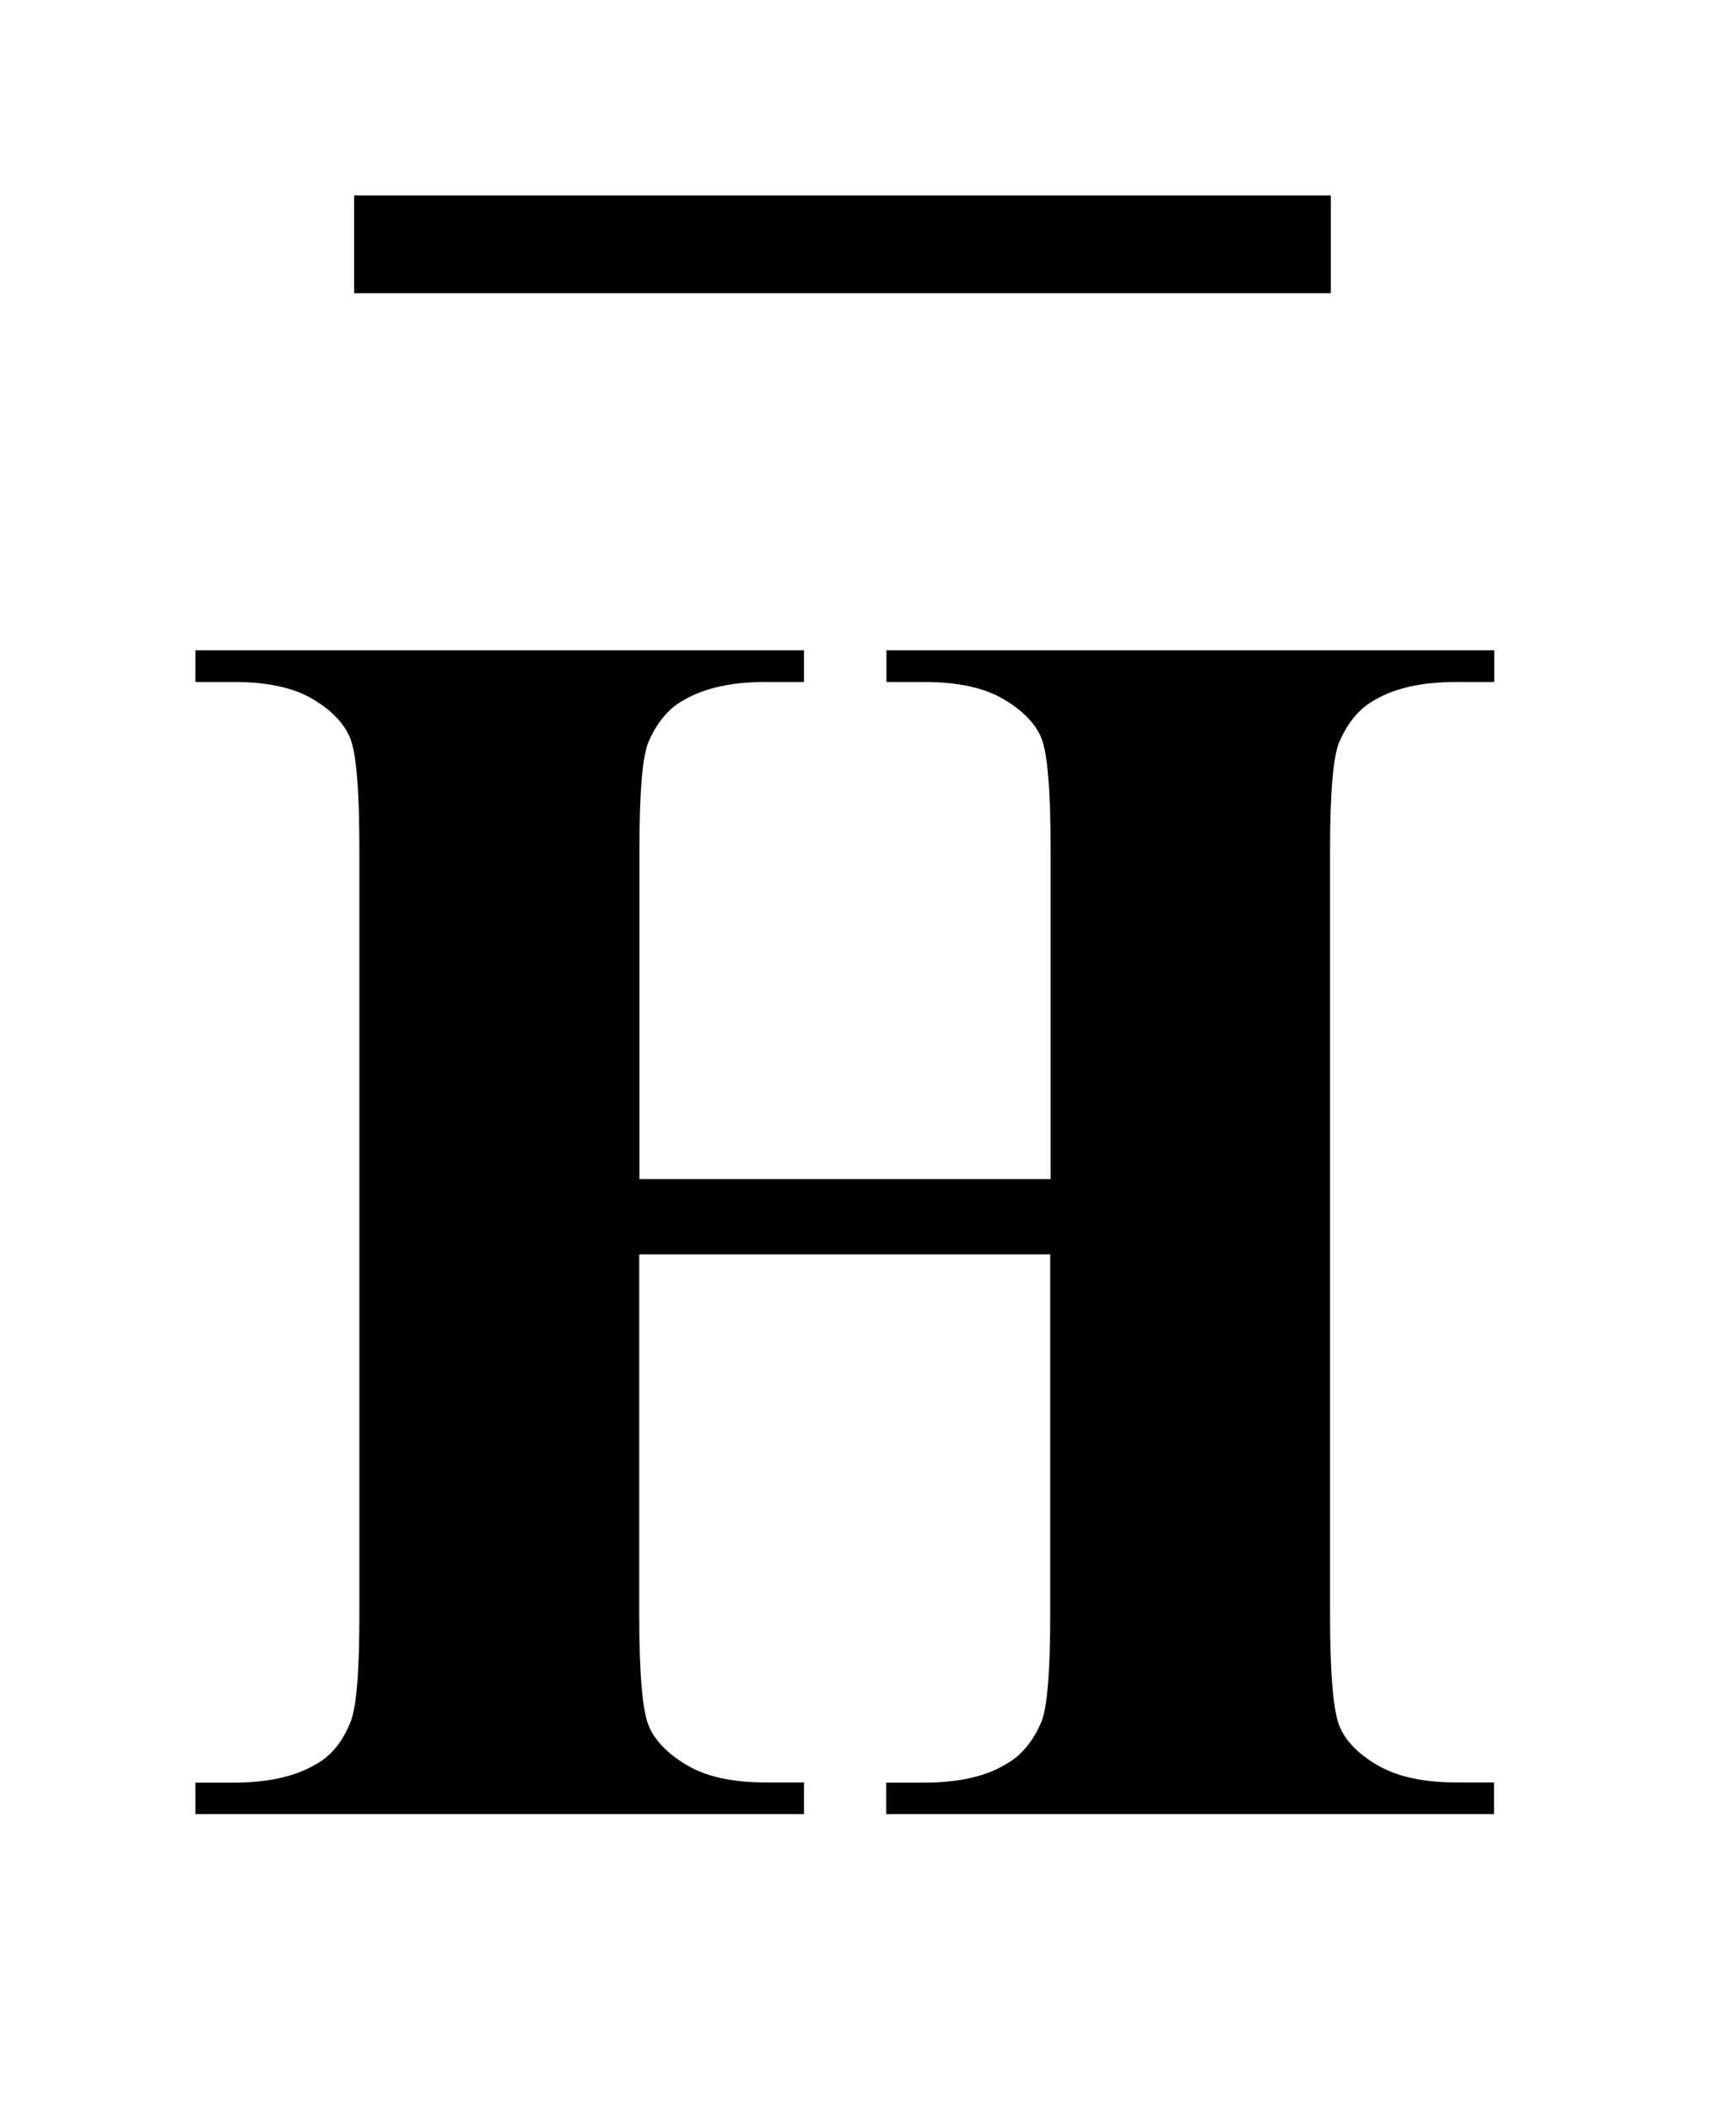 <?xml version="1.0" encoding="UTF-8"?>
<!DOCTYPE svg PUBLIC '-//W3C//DTD SVG 1.0//EN'
          'http://www.w3.org/TR/2001/REC-SVG-20010904/DTD/svg10.dtd'>
<svg stroke-dasharray="none" shape-rendering="auto" xmlns="http://www.w3.org/2000/svg" font-family="'Dialog'" text-rendering="auto" width="14" fill-opacity="1" color-interpolation="auto" color-rendering="auto" preserveAspectRatio="xMidYMid meet" font-size="12px" viewBox="0 0 14 17" fill="black" xmlns:xlink="http://www.w3.org/1999/xlink" stroke="black" image-rendering="auto" stroke-miterlimit="10" stroke-linecap="square" stroke-linejoin="miter" font-style="normal" stroke-width="1" height="17" stroke-dashoffset="0" font-weight="normal" stroke-opacity="1"
><!--Generated by the Batik Graphics2D SVG Generator--><defs id="genericDefs"
  /><g
  ><defs id="defs1"
    ><clipPath clipPathUnits="userSpaceOnUse" id="clipPath1"
      ><path d="M-1 -1 L7.646 -1 L7.646 9.28 L-1 9.28 L-1 -1 Z"
      /></clipPath
      ><clipPath clipPathUnits="userSpaceOnUse" id="clipPath2"
      ><path d="M-0 0 L-0 8.281 L6.646 8.281 L6.646 0 Z"
      /></clipPath
    ></defs
    ><g stroke-width="0.5" transform="scale(1.576,1.576) translate(1,1)"
    ><line y2="0.25" fill="none" x1="1.062" clip-path="url(#clipPath2)" x2="5.56" y1="0.25"
    /></g
    ><g stroke-width="0.5" transform="matrix(1.576,0,0,1.576,1.576,1.575)"
    ><path d="M2.271 5.417 L2.271 7.262 C2.271 7.567 2.288 7.756 2.321 7.832 C2.354 7.908 2.421 7.975 2.519 8.032 C2.617 8.089 2.749 8.118 2.916 8.118 L3.114 8.118 L3.114 8.28 L0 8.28 L0 8.119 L0.198 8.119 C0.37 8.119 0.51 8.088 0.615 8.026 C0.691 7.985 0.75 7.915 0.791 7.815 C0.823 7.745 0.839 7.561 0.839 7.262 L0.839 3.345 C0.839 3.04 0.823 2.851 0.791 2.774 C0.759 2.698 0.694 2.631 0.596 2.574 C0.498 2.517 0.364 2.489 0.198 2.489 L0 2.489 L0 2.327 L3.114 2.327 L3.114 2.489 L2.917 2.489 C2.744 2.489 2.605 2.52 2.5 2.581 C2.424 2.622 2.364 2.692 2.32 2.792 C2.288 2.862 2.272 3.046 2.272 3.345 L2.272 5.032 L4.376 5.032 L4.376 3.345 C4.376 3.04 4.36 2.851 4.328 2.774 C4.296 2.698 4.229 2.631 4.13 2.574 C4.031 2.517 3.896 2.489 3.729 2.489 L3.536 2.489 L3.536 2.327 L6.646 2.327 L6.646 2.489 L6.453 2.489 C6.277 2.489 6.138 2.52 6.035 2.581 C5.959 2.622 5.899 2.692 5.855 2.792 C5.823 2.862 5.806 3.046 5.806 3.345 L5.806 7.262 C5.806 7.567 5.823 7.756 5.855 7.832 C5.887 7.908 5.953 7.975 6.052 8.032 C6.152 8.089 6.285 8.118 6.452 8.118 L6.645 8.118 L6.645 8.28 L3.535 8.28 L3.535 8.119 L3.728 8.119 C3.904 8.119 4.042 8.088 4.145 8.026 C4.221 7.985 4.282 7.915 4.326 7.815 C4.358 7.745 4.374 7.561 4.374 7.262 L4.374 5.417 L2.271 5.417 Z" stroke="none" clip-path="url(#clipPath2)"
    /></g
  ></g
></svg
>
